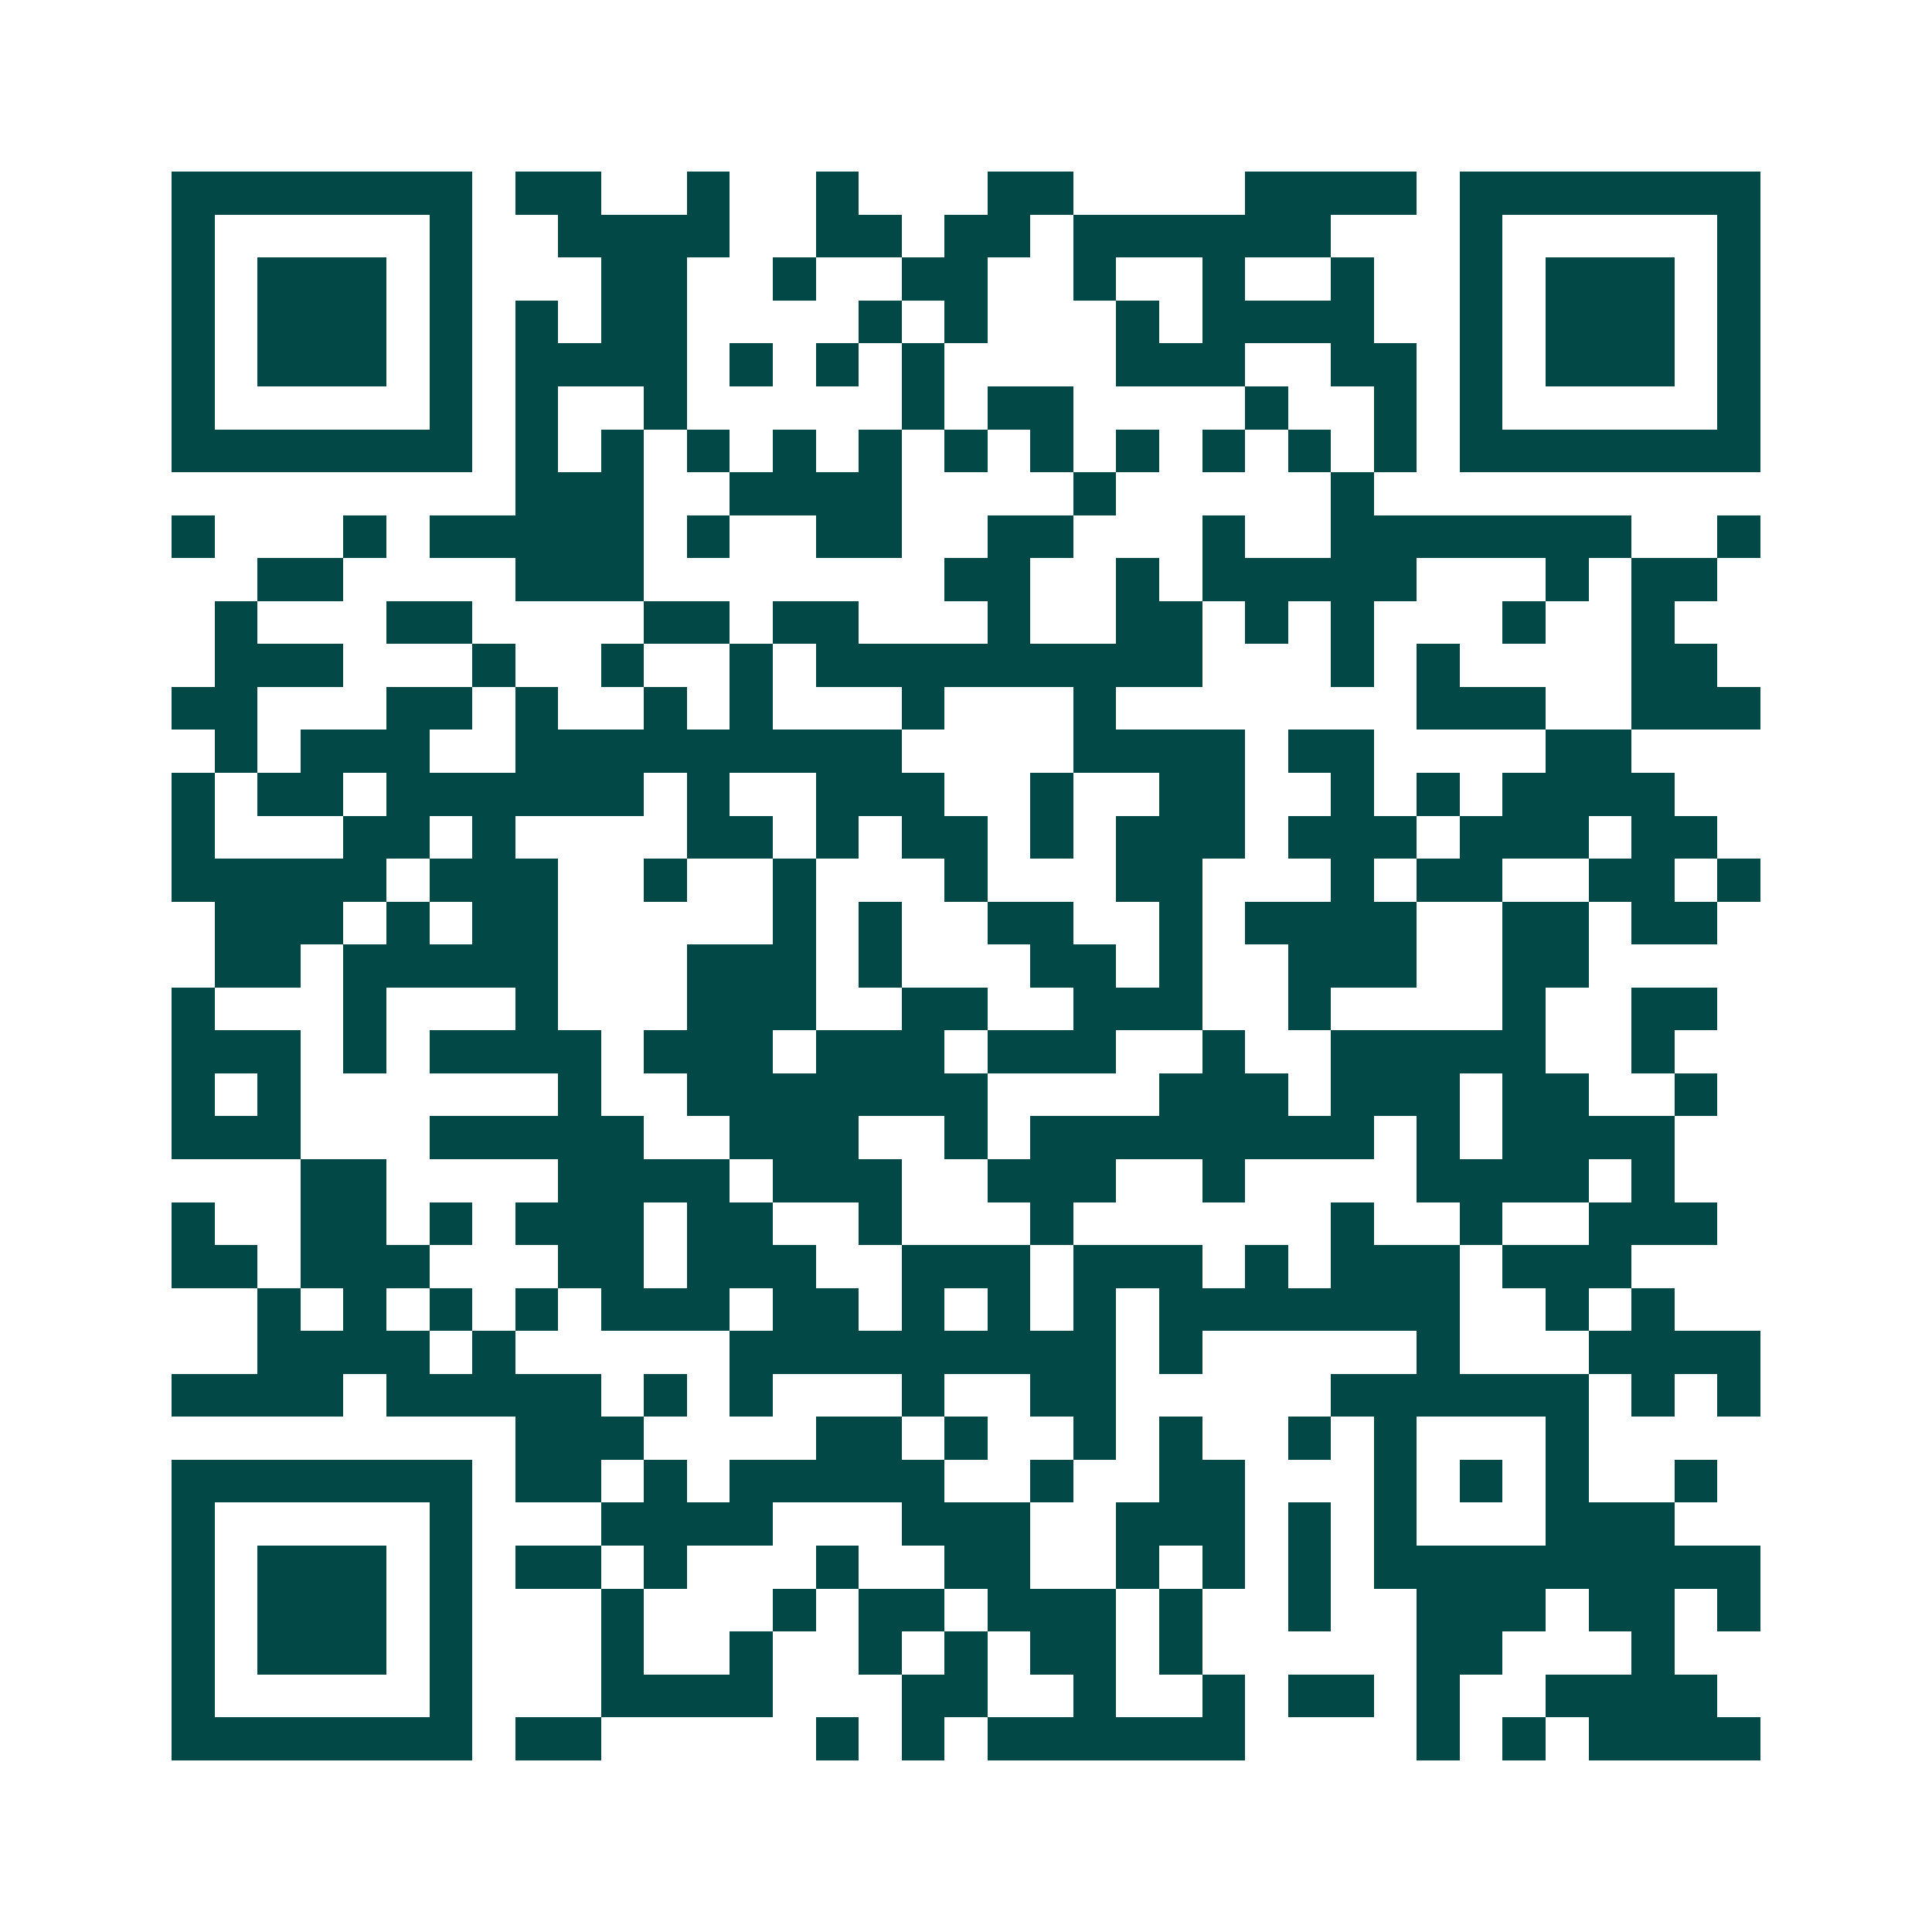<svg xmlns="http://www.w3.org/2000/svg" width="200" height="200" viewBox="0 0 45 45" shape-rendering="crispEdges"><path fill="#ffffff" d="M0 0h45v45H0z"/><path stroke="#014847" d="M4 4.5h7m1 0h2m2 0h1m2 0h1m3 0h2m4 0h4m1 0h7M4 5.5h1m5 0h1m2 0h4m2 0h2m1 0h2m1 0h6m3 0h1m5 0h1M4 6.5h1m1 0h3m1 0h1m3 0h2m2 0h1m2 0h2m2 0h1m2 0h1m2 0h1m2 0h1m1 0h3m1 0h1M4 7.5h1m1 0h3m1 0h1m1 0h1m1 0h2m4 0h1m1 0h1m3 0h1m1 0h4m2 0h1m1 0h3m1 0h1M4 8.5h1m1 0h3m1 0h1m1 0h4m1 0h1m1 0h1m1 0h1m4 0h3m2 0h2m1 0h1m1 0h3m1 0h1M4 9.5h1m5 0h1m1 0h1m2 0h1m5 0h1m1 0h2m4 0h1m2 0h1m1 0h1m5 0h1M4 10.5h7m1 0h1m1 0h1m1 0h1m1 0h1m1 0h1m1 0h1m1 0h1m1 0h1m1 0h1m1 0h1m1 0h1m1 0h7M12 11.5h3m2 0h4m4 0h1m5 0h1M4 12.5h1m3 0h1m1 0h5m1 0h1m2 0h2m2 0h2m3 0h1m2 0h7m2 0h1M6 13.5h2m4 0h3m7 0h2m2 0h1m1 0h5m3 0h1m1 0h2M5 14.5h1m3 0h2m4 0h2m1 0h2m3 0h1m2 0h2m1 0h1m1 0h1m3 0h1m2 0h1M5 15.5h3m3 0h1m2 0h1m2 0h1m1 0h9m3 0h1m1 0h1m4 0h2M4 16.5h2m3 0h2m1 0h1m2 0h1m1 0h1m3 0h1m3 0h1m7 0h3m2 0h3M5 17.5h1m1 0h3m2 0h9m4 0h4m1 0h2m4 0h2M4 18.5h1m1 0h2m1 0h6m1 0h1m2 0h3m2 0h1m2 0h2m2 0h1m1 0h1m1 0h4M4 19.5h1m3 0h2m1 0h1m4 0h2m1 0h1m1 0h2m1 0h1m1 0h3m1 0h3m1 0h3m1 0h2M4 20.5h5m1 0h3m2 0h1m2 0h1m3 0h1m3 0h2m3 0h1m1 0h2m2 0h2m1 0h1M5 21.5h3m1 0h1m1 0h2m5 0h1m1 0h1m2 0h2m2 0h1m1 0h4m2 0h2m1 0h2M5 22.5h2m1 0h5m3 0h3m1 0h1m3 0h2m1 0h1m2 0h3m2 0h2M4 23.5h1m3 0h1m3 0h1m3 0h3m2 0h2m2 0h3m2 0h1m4 0h1m2 0h2M4 24.5h3m1 0h1m1 0h4m1 0h3m1 0h3m1 0h3m2 0h1m2 0h5m2 0h1M4 25.5h1m1 0h1m6 0h1m2 0h7m4 0h3m1 0h3m1 0h2m2 0h1M4 26.5h3m3 0h5m2 0h3m2 0h1m1 0h8m1 0h1m1 0h4M7 27.5h2m4 0h4m1 0h3m2 0h3m2 0h1m4 0h4m1 0h1M4 28.5h1m2 0h2m1 0h1m1 0h3m1 0h2m2 0h1m3 0h1m6 0h1m2 0h1m2 0h3M4 29.5h2m1 0h3m3 0h2m1 0h3m2 0h3m1 0h3m1 0h1m1 0h3m1 0h3M6 30.5h1m1 0h1m1 0h1m1 0h1m1 0h3m1 0h2m1 0h1m1 0h1m1 0h1m1 0h7m2 0h1m1 0h1M6 31.5h4m1 0h1m5 0h9m1 0h1m5 0h1m3 0h4M4 32.5h4m1 0h5m1 0h1m1 0h1m3 0h1m2 0h2m5 0h6m1 0h1m1 0h1M12 33.5h3m4 0h2m1 0h1m2 0h1m1 0h1m2 0h1m1 0h1m3 0h1M4 34.5h7m1 0h2m1 0h1m1 0h5m2 0h1m2 0h2m3 0h1m1 0h1m1 0h1m2 0h1M4 35.5h1m5 0h1m3 0h4m3 0h3m2 0h3m1 0h1m1 0h1m3 0h3M4 36.5h1m1 0h3m1 0h1m1 0h2m1 0h1m3 0h1m2 0h2m2 0h1m1 0h1m1 0h1m1 0h9M4 37.5h1m1 0h3m1 0h1m3 0h1m3 0h1m1 0h2m1 0h3m1 0h1m2 0h1m2 0h3m1 0h2m1 0h1M4 38.5h1m1 0h3m1 0h1m3 0h1m2 0h1m2 0h1m1 0h1m1 0h2m1 0h1m5 0h2m3 0h1M4 39.5h1m5 0h1m3 0h4m3 0h2m2 0h1m2 0h1m1 0h2m1 0h1m2 0h4M4 40.5h7m1 0h2m5 0h1m1 0h1m1 0h6m4 0h1m1 0h1m1 0h4"/></svg>
